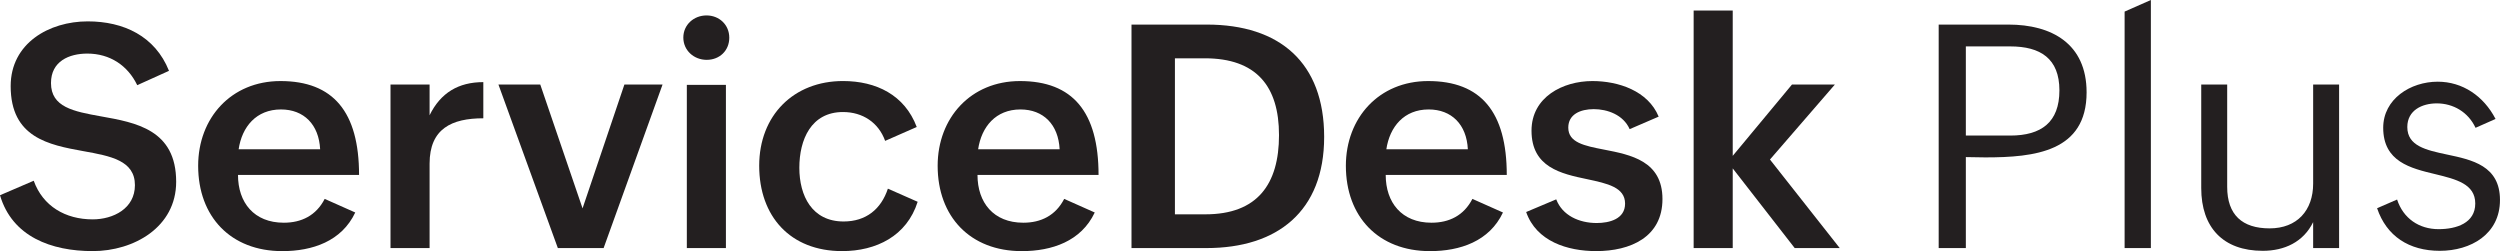 <?xml version="1.0" encoding="utf-8"?>
<svg xmlns="http://www.w3.org/2000/svg" height="105.96" id="Layer_2" viewBox="0 0 1054.84 105.96" width="1054.84">
 <defs>
  <style>
   .cls-1{fill:#231f20;}
  </style>
 </defs>
 <g id="Layer_1-2">
  <g>
   <path class="cls-1" d="M14.23,76.26c3.86,10.76,13.4,16.3,24.86,16.3,8.7,0,17.84-4.57,17.84-14.43,0-10.43-10.31-12.3-21.77-14.36-14.62-2.64-30.66-5.73-30.66-27.44,0-18.1,16.23-27.31,32.53-27.31,15.07,0,28.41,6.18,34.27,20.87l-13.4,6.05c-3.99-8.31-11.53-13.33-21.06-13.33-7.66,0-15.33,3.22-15.33,12.43,0,10.18,9.53,11.98,21,14.04,14.81,2.64,31.82,5.6,31.82,27.63,0,19.13-17.84,29.24-35.23,29.24S5.15,99.9,0,82.38l14.23-6.12Z"/>
   <path class="cls-1" d="M149.89,89.66c-5.73,12.17-18.1,16.3-30.79,16.3-21.77,0-35.49-14.56-35.49-36.01,0-20.22,13.98-35.75,34.72-35.75,22.29,0,33.17,13.01,33.17,39.61h-51.08c0,11.66,6.76,20.16,19.32,20.16,7.47,0,13.65-3.03,17.26-10.05l12.88,5.73Zm-14.81-26.67c-.52-10.43-6.83-16.81-16.55-16.81-10.37,0-16.43,7.28-17.84,16.81h34.4Z"/>
   <path class="cls-1" d="M164.77,35.68h16.49v12.95c4.64-9.47,12.17-13.98,22.67-13.98v15.26c-13.33,0-22.67,4.38-22.67,19.13v35.62h-16.49V35.68Z"/>
   <path class="cls-1" d="M210.31,35.68h17.65l17.84,52.24,17.65-52.24h16.1l-24.86,68.98h-19.32l-25.06-68.98Z"/>
   <path class="cls-1" d="M298.11,6.51c5.35,0,9.6,3.93,9.6,9.4s-4.12,9.34-9.53,9.34-9.86-3.99-9.86-9.4,4.44-9.34,9.79-9.34Zm-8.31,29.31h16.49V104.67h-16.49V35.81Z"/>
   <path class="cls-1" d="M387.19,85.15c-4.57,14.43-17.46,20.8-31.88,20.8-21.9,0-34.98-14.69-34.98-36.01s14.62-35.75,35.36-35.75c13.98,0,26.02,5.86,31.11,19.39l-13.33,5.86c-2.77-7.73-9.47-12.17-17.78-12.17-13.46,0-18.42,11.66-18.42,23.51s5.35,22.67,18.68,22.67c9.47,0,15.84-5.22,18.68-13.85l12.56,5.54Z"/>
   <path class="cls-1" d="M461.91,89.66c-5.73,12.17-18.1,16.3-30.79,16.3-21.77,0-35.49-14.56-35.49-36.01,0-20.22,13.98-35.75,34.72-35.75,22.29,0,33.17,13.01,33.17,39.61h-51.08c0,11.66,6.76,20.16,19.32,20.16,7.47,0,13.65-3.03,17.26-10.05l12.88,5.73Zm-14.81-26.67c-.52-10.43-6.83-16.81-16.55-16.81-10.37,0-16.43,7.28-17.84,16.81h34.4Z"/>
   <path class="cls-1" d="M477.43,10.37h31.75c30.79,0,49.53,16.04,49.53,47.41s-19.71,46.89-49.66,46.89h-31.63V10.37Zm31.18,80.06c21.96,0,31.05-12.75,31.05-33.43s-9.6-32.4-31.3-32.4h-12.62V90.43h12.88Z"/>
   <path class="cls-1" d="M634.15,89.66c-5.73,12.17-18.1,16.3-30.79,16.3-21.77,0-35.49-14.56-35.49-36.01,0-20.22,13.98-35.75,34.72-35.75,22.29,0,33.17,13.01,33.17,39.61h-51.08c0,11.66,6.76,20.16,19.32,20.16,7.47,0,13.65-3.03,17.26-10.05l12.88,5.73Zm-14.81-26.67c-.51-10.43-6.83-16.81-16.55-16.81-10.37,0-16.42,7.28-17.84,16.81h34.4Z"/>
   <path class="cls-1" d="M656.63,84.12c2.58,6.76,9.6,9.98,17.07,9.98,5.35,0,11.98-1.67,11.98-8.18,0-6.89-7.47-8.5-15.97-10.31-11.08-2.32-23.51-5.02-23.51-20.48,0-14.17,13.2-20.93,25.7-20.93,10.95,0,23.45,4.12,27.95,15.01l-12.24,5.28c-2.71-6.12-9.47-8.44-15.14-8.44s-10.76,2.19-10.76,7.79c0,6.31,6.76,7.67,15.07,9.28,11.27,2.19,24.67,4.77,24.67,20.87s-13.59,21.96-27.95,21.96c-12.17,0-25.25-4.12-29.56-16.49l12.69-5.35Z"/>
   <path class="cls-1" d="M714.61,4.44h16.49v61.32l24.99-30.08h18.1l-27.38,31.63,29.44,37.36h-19l-26.15-33.62v33.62h-16.49V4.44Z"/>
   <path class="cls-1" d="M817.99,10.37h29.44c18.23,0,32.98,8.05,32.98,28.6,0,25.06-21.9,27.44-42.77,27.44l-8.18-.13v38.39h-11.46V10.37Zm30.21,46.83c13.08,0,20.74-5.6,20.74-19.07s-8.05-18.55-20.74-18.55h-18.74V57.2h18.74Z"/>
   <path class="cls-1" d="M896.45,4.89l11.08-4.89V104.67h-11.08V4.89Z"/>
   <path class="cls-1" d="M976,93.72c-4.12,8.44-12.17,12.11-21.26,12.11-16.75,0-25.96-9.86-25.96-26.47V35.68h10.95v43.16c0,11.79,6.31,17.52,17.91,17.52s18.36-7.6,18.36-18.87V35.68h10.95V104.67h-10.95v-10.95Z"/>
   <path class="cls-1" d="M1011.42,84.19c2.58,7.92,9.21,12.5,17.52,12.5,7.54,0,15.46-2.58,15.46-10.82s-8.05-10.24-16.81-12.37c-10.5-2.51-22.03-5.28-22.03-19.58,0-12.17,11.53-19.45,22.99-19.45,10.5,0,19.39,6.06,24.41,15.72l-8.44,3.74c-3.09-6.63-9.4-10.31-16.36-10.31-6.18,0-12.43,2.9-12.43,9.98,0,7.99,7.92,9.73,16.68,11.59,10.63,2.25,22.42,4.7,22.42,19.19s-12.37,21.45-25.38,21.45-22.48-6.18-26.47-17.97l8.44-3.67Z"/>
  </g>
 </g>
</svg>